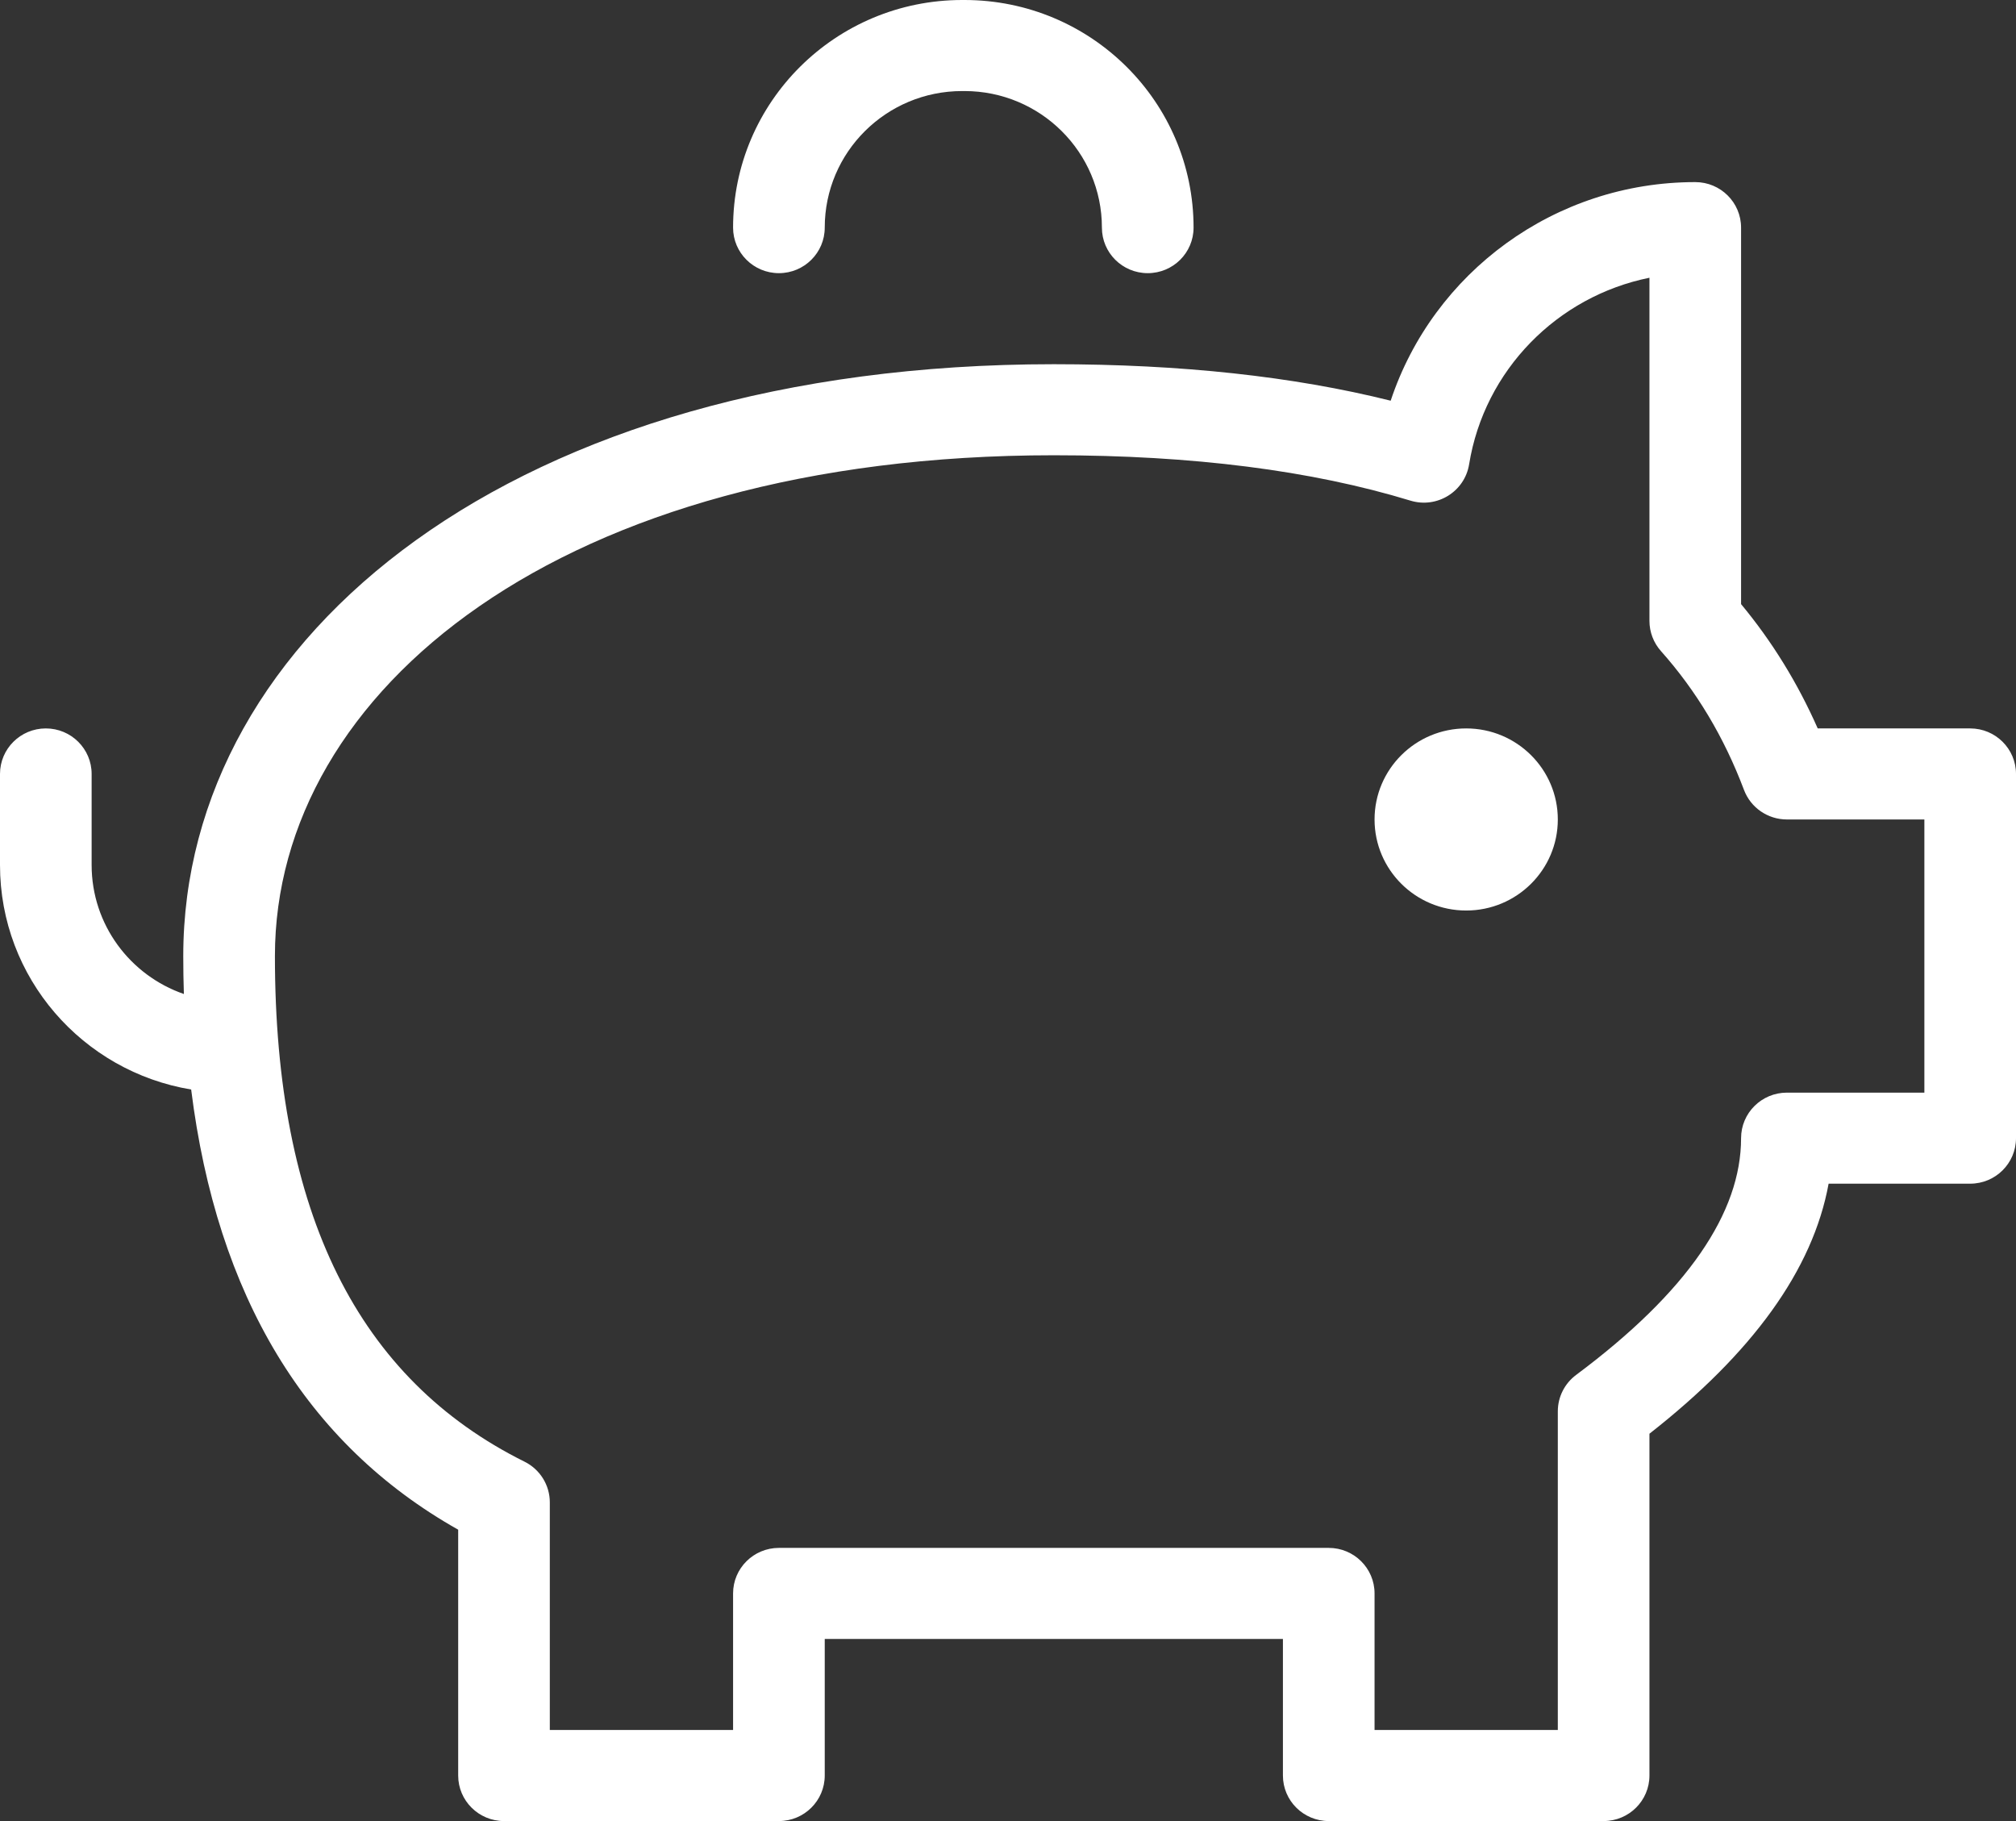 <?xml version="1.0" encoding="UTF-8"?>
<svg width="62px" height="56px" viewBox="0 0 62 56" version="1.1" xmlns="http://www.w3.org/2000/svg" xmlns:xlink="http://www.w3.org/1999/xlink">
    <rect x="0" y="0" width="62" height="56" fill="#333333" stroke="none"/>
    <title>piggy-bank-svgrepo-com</title>
    <g id="shake-hands" stroke="none" stroke-width="1" fill="none" fill-rule="evenodd">
        <g id="WAR" transform="translate(-544, -1928)" fill="#FFFFFF" fill-rule="nonzero">
            <g id="piggy-bank-svgrepo-com" transform="translate(544, 1928)">
                <path d="M5.879,33.504 C2.543,32.952 0,30.071 0,26.6 L0,23.8 C0,23.027 0.631,22.4 1.409,22.4 C2.187,22.4 2.818,23.027 2.818,23.8 L2.818,26.6 C2.818,28.435 4.003,29.996 5.655,30.567 C5.642,30.184 5.636,29.795 5.636,29.4 C5.636,19.553 15.813,11.2 32.409,11.2 C36.31,11.2 39.763,11.572 42.769,12.322 C44.077,8.383 47.811,5.6 52.136,5.6 C52.915,5.6 53.545,6.227 53.545,7 L53.545,18.578 C54.497,19.724 55.283,20.999 55.902,22.4 L60.591,22.4 C61.369,22.4 62,23.027 62,23.8 L62,35 C62,35.773 61.369,36.4 60.591,36.4 L56.237,36.4 C55.752,39.057 53.886,41.615 50.727,44.089 L50.727,54.6 C50.727,55.373 50.096,56 49.318,56 L40.864,56 C40.085,56 39.455,55.373 39.455,54.6 L39.455,50.4 L25.364,50.4 L25.364,54.6 C25.364,55.373 24.733,56 23.955,56 L15.5,56 C14.722,56 14.091,55.373 14.091,54.6 L14.091,47.04 C9.404,44.399 6.671,39.845 5.879,33.504 L5.879,33.504 Z M45.181,14.279 C45.045,15.118 44.194,15.645 43.376,15.395 C40.338,14.468 36.682,14 32.409,14 C17.263,14 8.455,21.23 8.455,29.4 C8.455,37.31 11.021,42.41 16.13,44.948 C16.608,45.185 16.909,45.67 16.909,46.2 L16.909,53.2 L22.545,53.2 L22.545,49 C22.545,48.227 23.176,47.6 23.955,47.6 L40.864,47.6 C41.642,47.6 42.273,48.227 42.273,49 L42.273,53.2 L47.909,53.2 L47.909,43.4 C47.909,42.959 48.118,42.544 48.473,42.28 C51.91,39.719 53.545,37.281 53.545,35 C53.545,34.227 54.176,33.6 54.955,33.6 L59.182,33.6 L59.182,25.2 L54.955,25.2 C54.367,25.2 53.841,24.838 53.635,24.292 C53.023,22.669 52.172,21.248 51.081,20.022 C50.853,19.766 50.727,19.436 50.727,19.094 L50.727,8.541 C47.895,9.113 45.65,11.379 45.181,14.279 Z M25.364,7 C25.364,7.773 24.733,8.4 23.955,8.4 C23.176,8.4 22.545,7.773 22.545,7 C22.545,3.134 25.7,0 29.591,0 L29.661,0 C33.552,0 36.707,3.134 36.707,7 C36.707,7.774 36.076,8.4 35.298,8.4 C34.519,8.4 33.888,7.774 33.888,7 C33.888,4.681 31.996,2.8 29.661,2.8 L29.591,2.8 C27.256,2.8 25.364,4.68 25.364,7 Z M45.091,28 C43.534,28 42.273,26.746 42.273,25.2 C42.273,23.654 43.534,22.4 45.091,22.4 C46.647,22.4 47.909,23.654 47.909,25.2 C47.909,26.746 46.647,28 45.091,28 Z" id="Shape"></path>
            </g>
        </g>
    </g>
</svg>